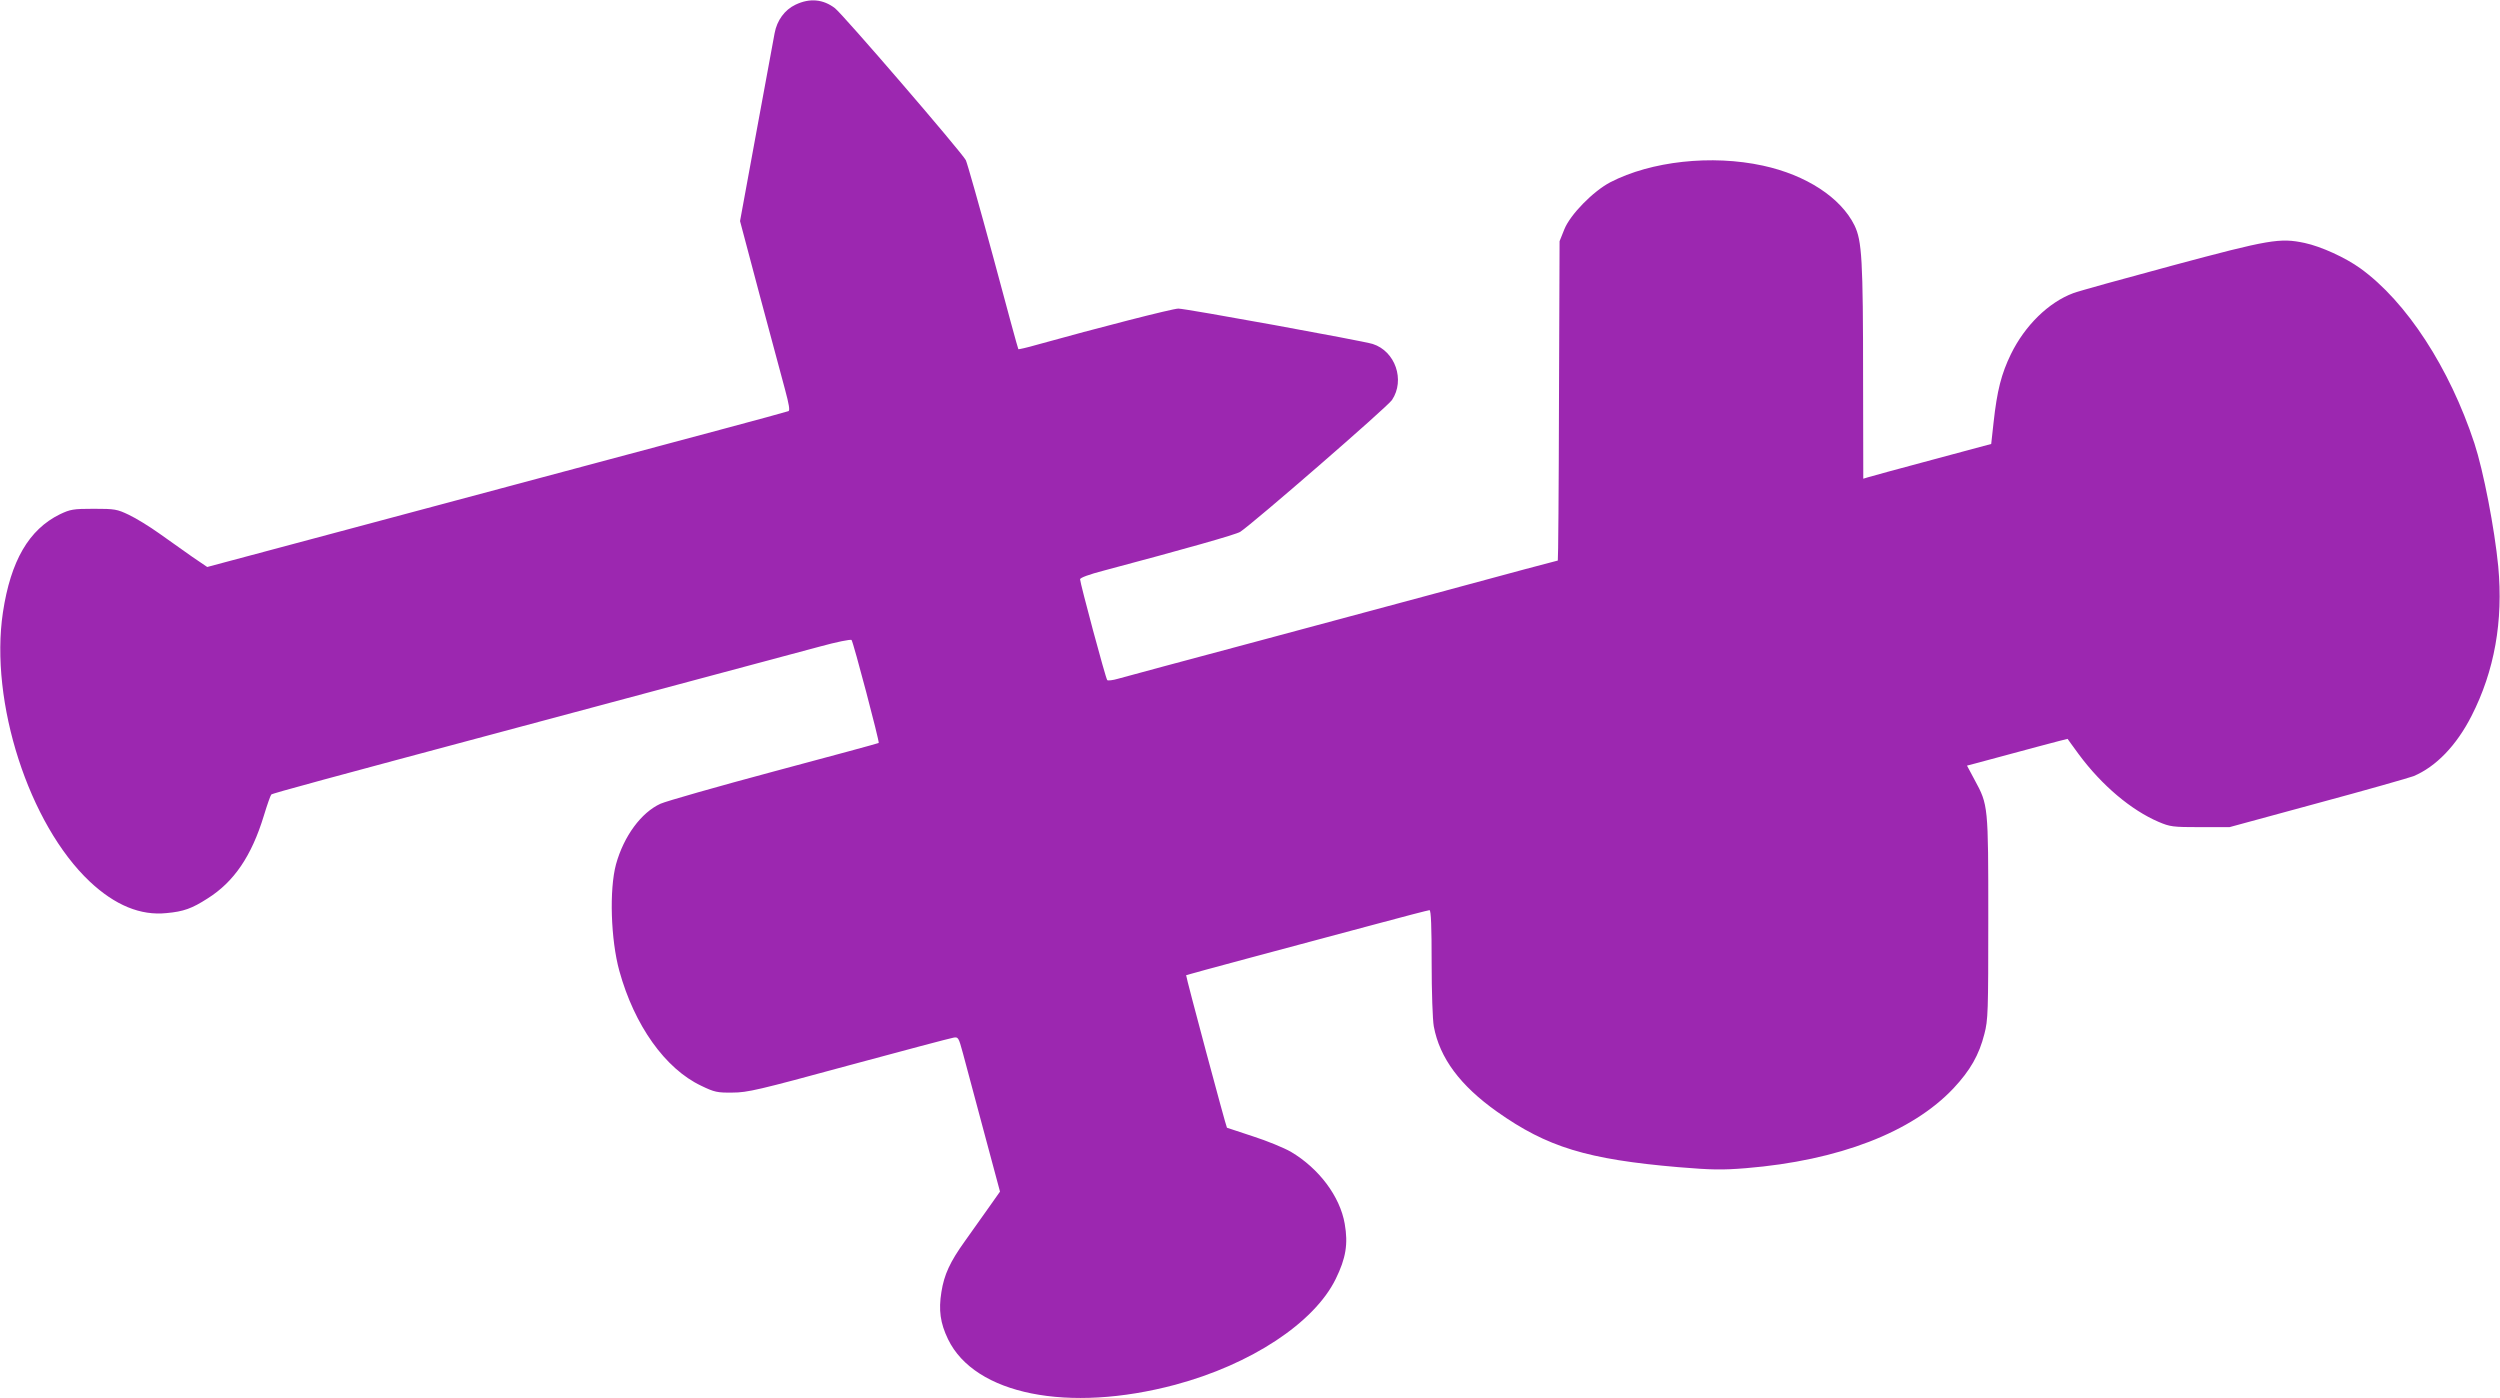 <?xml version="1.0" standalone="no"?>
<!DOCTYPE svg PUBLIC "-//W3C//DTD SVG 20010904//EN"
 "http://www.w3.org/TR/2001/REC-SVG-20010904/DTD/svg10.dtd">
<svg version="1.0" xmlns="http://www.w3.org/2000/svg"
 width="1280pt" height="716pt" viewBox="0 0 1280 716"
 preserveAspectRatio="xMidYMid meet">
<g transform="translate(0,716) scale(0.1,-0.1)"
fill="#9c27b0" stroke="none">
<path d="M4073 7136 c-55 -26 -95 -80 -107 -146 -4 -19 -45 -244 -92 -499
l-85 -463 100 -377 c56 -207 114 -425 130 -484 21 -78 26 -109 18 -112 -7 -3
-165 -46 -352 -96 -491 -131 -1216 -325 -1865 -499 -311 -83 -609 -163 -662
-177 l-97 -26 -78 53 c-43 30 -118 83 -168 119 -49 35 -119 78 -155 95 -61 29
-72 31 -180 31 -106 0 -120 -3 -173 -28 -159 -78 -252 -238 -292 -502 -69
-459 133 -1085 445 -1379 129 -121 260 -175 393 -161 87 8 129 23 210 75 135
85 225 217 288 424 17 56 34 104 38 108 5 6 282 81 1261 343 613 164 1402 376
1549 415 84 23 157 38 161 33 9 -10 144 -522 139 -527 -2 -2 -242 -67 -534
-145 -291 -78 -554 -153 -583 -166 -99 -45 -188 -166 -228 -310 -35 -130 -27
-386 17 -546 77 -279 235 -501 419 -588 68 -33 83 -36 160 -35 77 0 132 13
595 139 281 76 522 140 536 142 25 5 27 2 49 -79 12 -45 60 -224 106 -396 l84
-313 -60 -85 c-33 -46 -87 -122 -120 -169 -76 -106 -106 -171 -120 -260 -15
-93 -6 -159 34 -242 137 -283 615 -379 1163 -233 388 104 712 317 822 542 52
106 64 179 46 282 -24 140 -132 284 -276 369 -35 20 -122 56 -194 79 -71 24
-131 43 -133 44 -4 2 -212 778 -209 781 2 1 154 43 338 92 184 49 461 124 616
165 155 42 287 76 292 76 8 0 11 -87 11 -268 0 -151 5 -294 11 -327 30 -162
135 -303 324 -437 256 -181 460 -244 930 -284 170 -14 221 -15 345 -5 474 39
850 184 1062 409 86 92 131 171 158 278 19 72 20 112 20 593 0 578 0 579 -70
708 l-39 73 42 11 c221 60 472 127 473 126 0 -1 27 -37 58 -80 118 -159 268
-285 408 -345 59 -25 72 -27 213 -27 l150 0 452 123 c249 67 469 130 490 138
115 48 220 157 297 308 118 231 163 486 137 766 -19 195 -76 490 -122 630
-127 386 -348 726 -584 896 -76 55 -201 112 -285 130 -127 27 -180 18 -679
-116 -249 -67 -477 -130 -506 -141 -126 -47 -247 -165 -319 -312 -49 -101 -71
-186 -89 -351 l-12 -109 -305 -82 c-168 -45 -315 -85 -327 -89 l-23 -7 -1 508
c0 616 -6 710 -44 789 -70 142 -247 258 -469 306 -262 57 -572 23 -781 -85
-88 -46 -206 -166 -236 -242 l-24 -60 -3 -817 c-1 -450 -4 -818 -6 -818 -2 0
-77 -20 -167 -44 -257 -70 -630 -170 -1359 -366 -371 -99 -697 -187 -725 -195
-27 -8 -53 -11 -56 -7 -8 8 -139 497 -139 516 0 8 46 25 123 45 417 111 675
184 697 198 66 43 755 641 777 675 68 102 17 250 -99 287 -51 16 -956 181
-995 181 -29 0 -411 -98 -727 -186 -48 -14 -90 -23 -92 -22 -2 2 -60 215 -129
473 -70 258 -133 481 -140 495 -25 45 -626 743 -670 778 -60 46 -129 53 -202
18z"/>
</g>
</svg>
